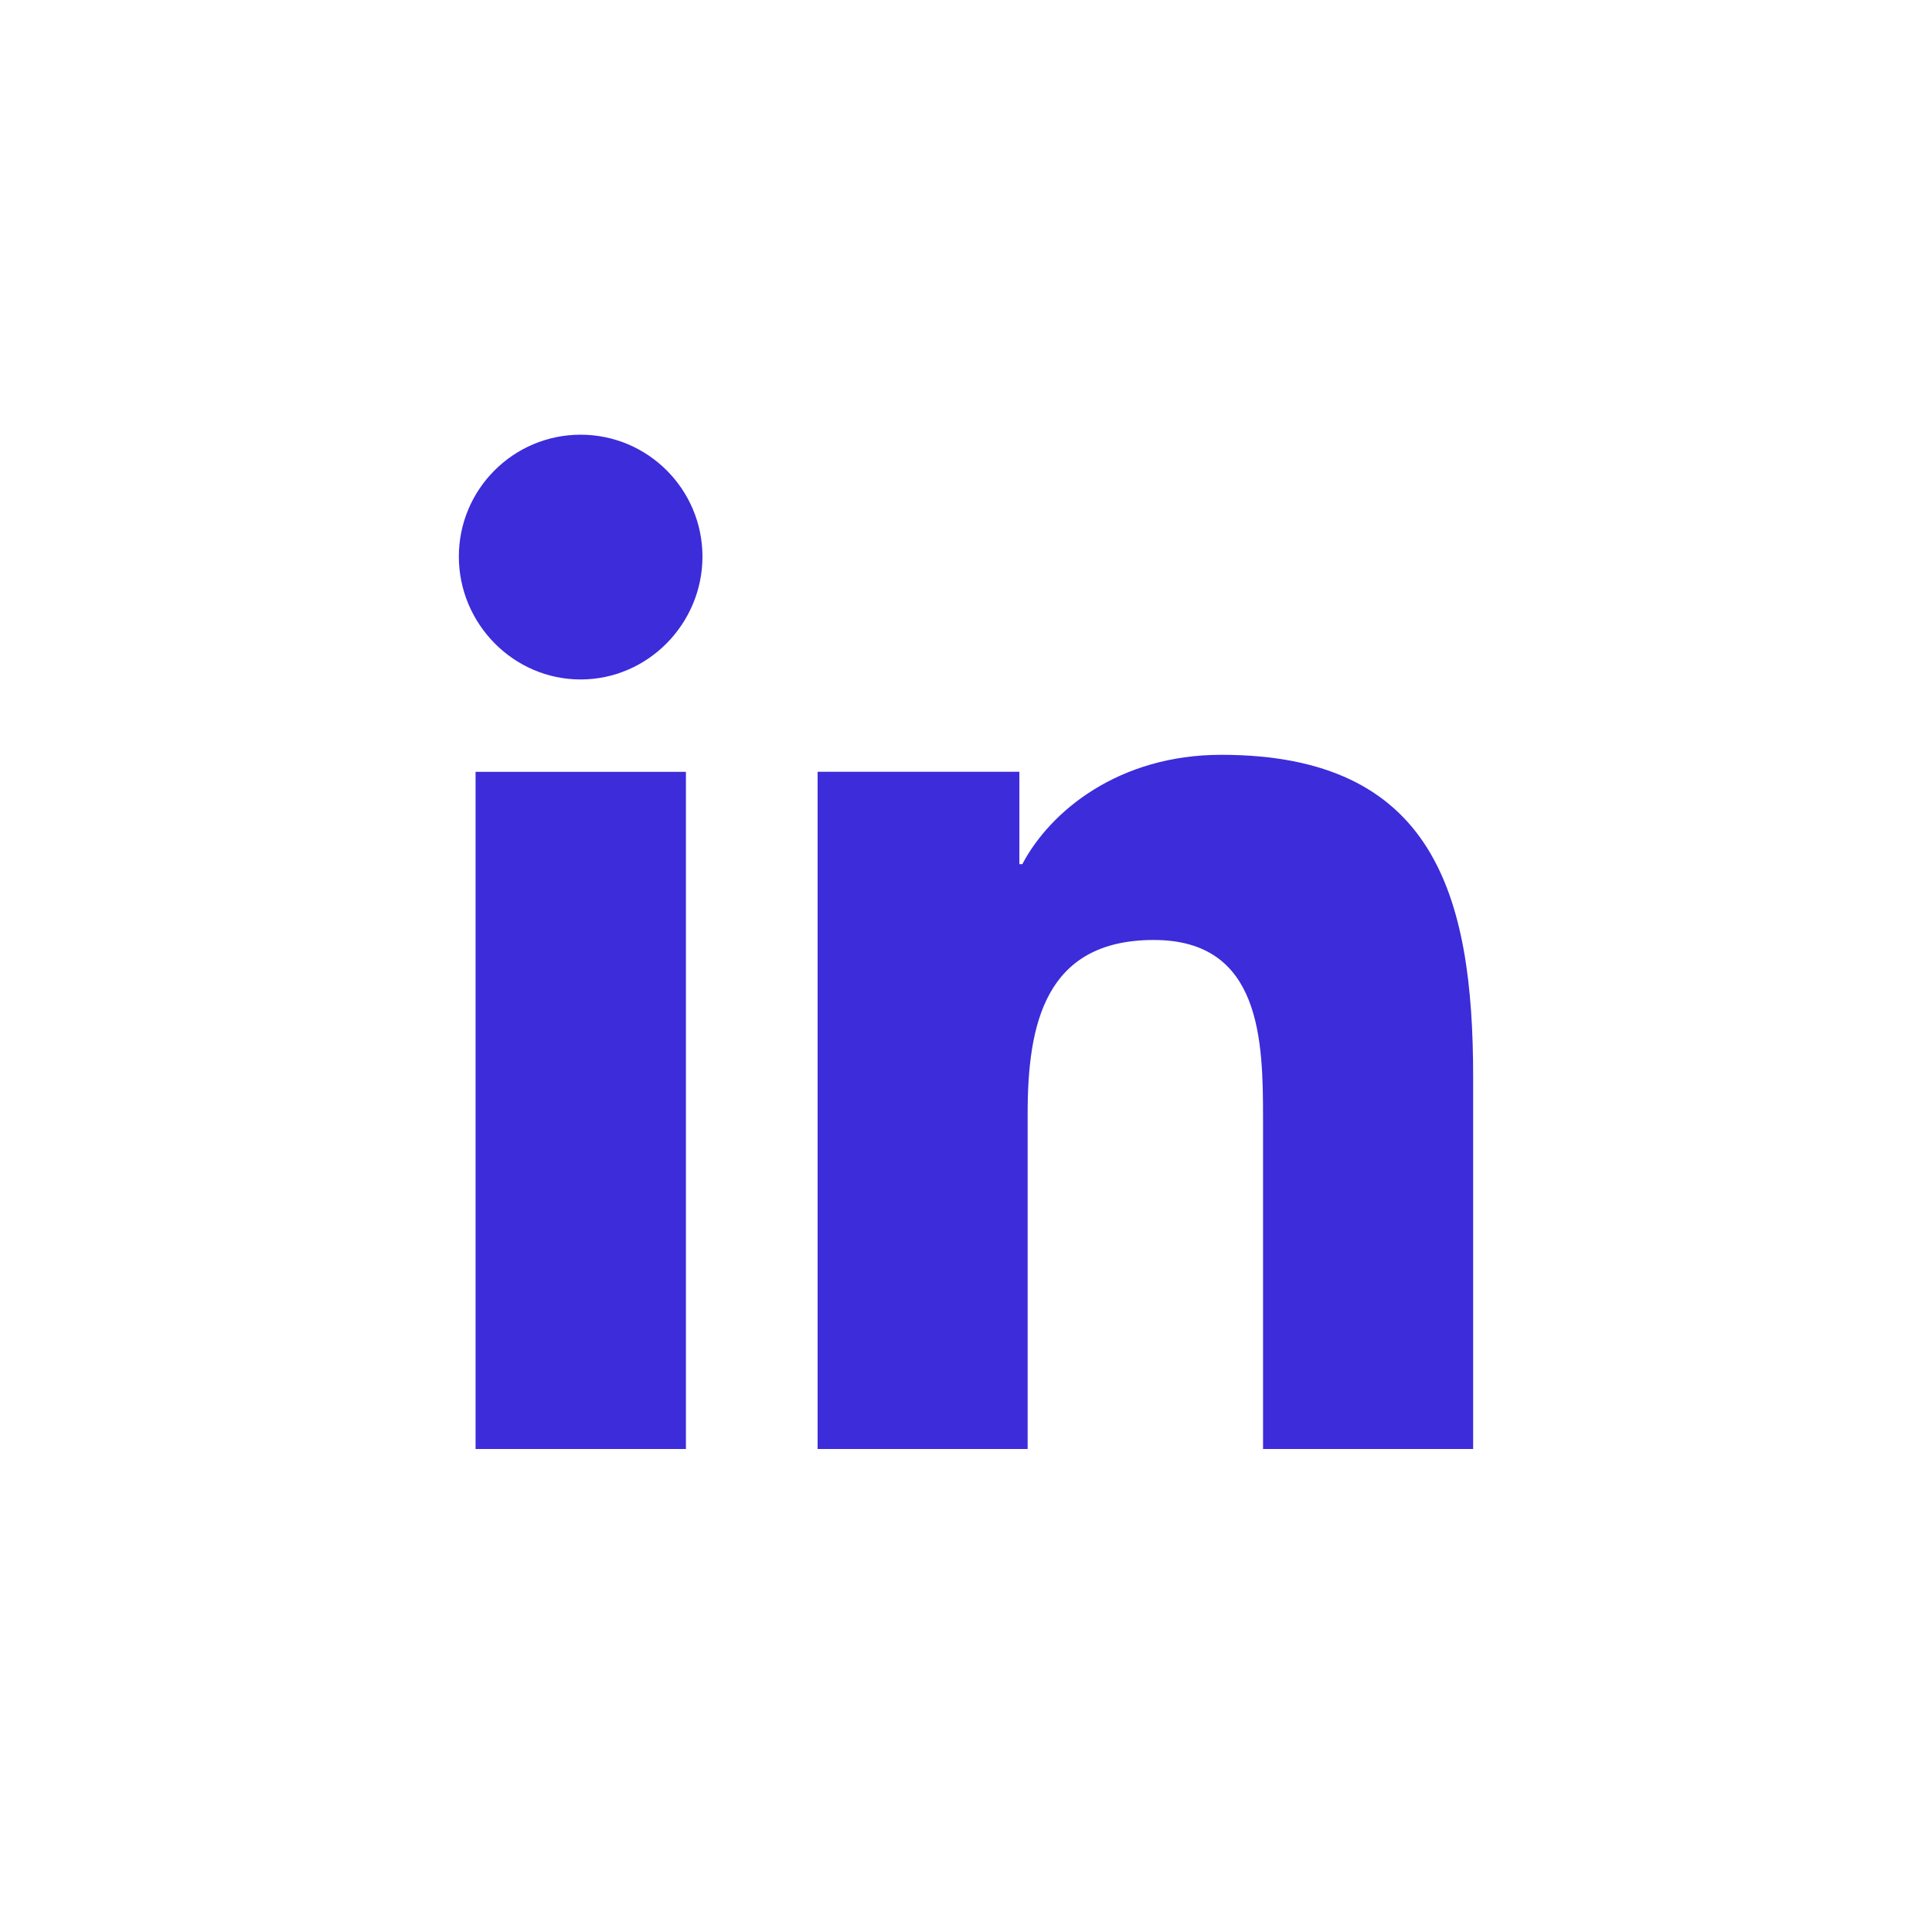 <svg width="32" height="32" viewBox="0 0 32 32" fill="none" xmlns="http://www.w3.org/2000/svg">
<path d="M24.396 24L24.4 24V17.838C24.4 14.824 23.751 12.502 20.227 12.502C18.533 12.502 17.397 13.432 16.933 14.313H16.884V12.783H13.542V24H17.021V18.446C17.021 16.983 17.299 15.569 19.11 15.569C20.894 15.569 20.92 17.238 20.92 18.54V24H24.396Z" fill="#3C2CDA"/>
<path d="M7.877 12.784H11.361V24H7.877V12.784Z" fill="#3C2CDA"/>
<path d="M9.617 7.2C8.504 7.2 7.6 8.104 7.6 9.218C7.6 10.331 8.504 11.254 9.617 11.254C10.731 11.254 11.635 10.331 11.635 9.218C11.634 8.104 10.73 7.2 9.617 7.2Z" fill="#3C2CDA"/>
</svg>
